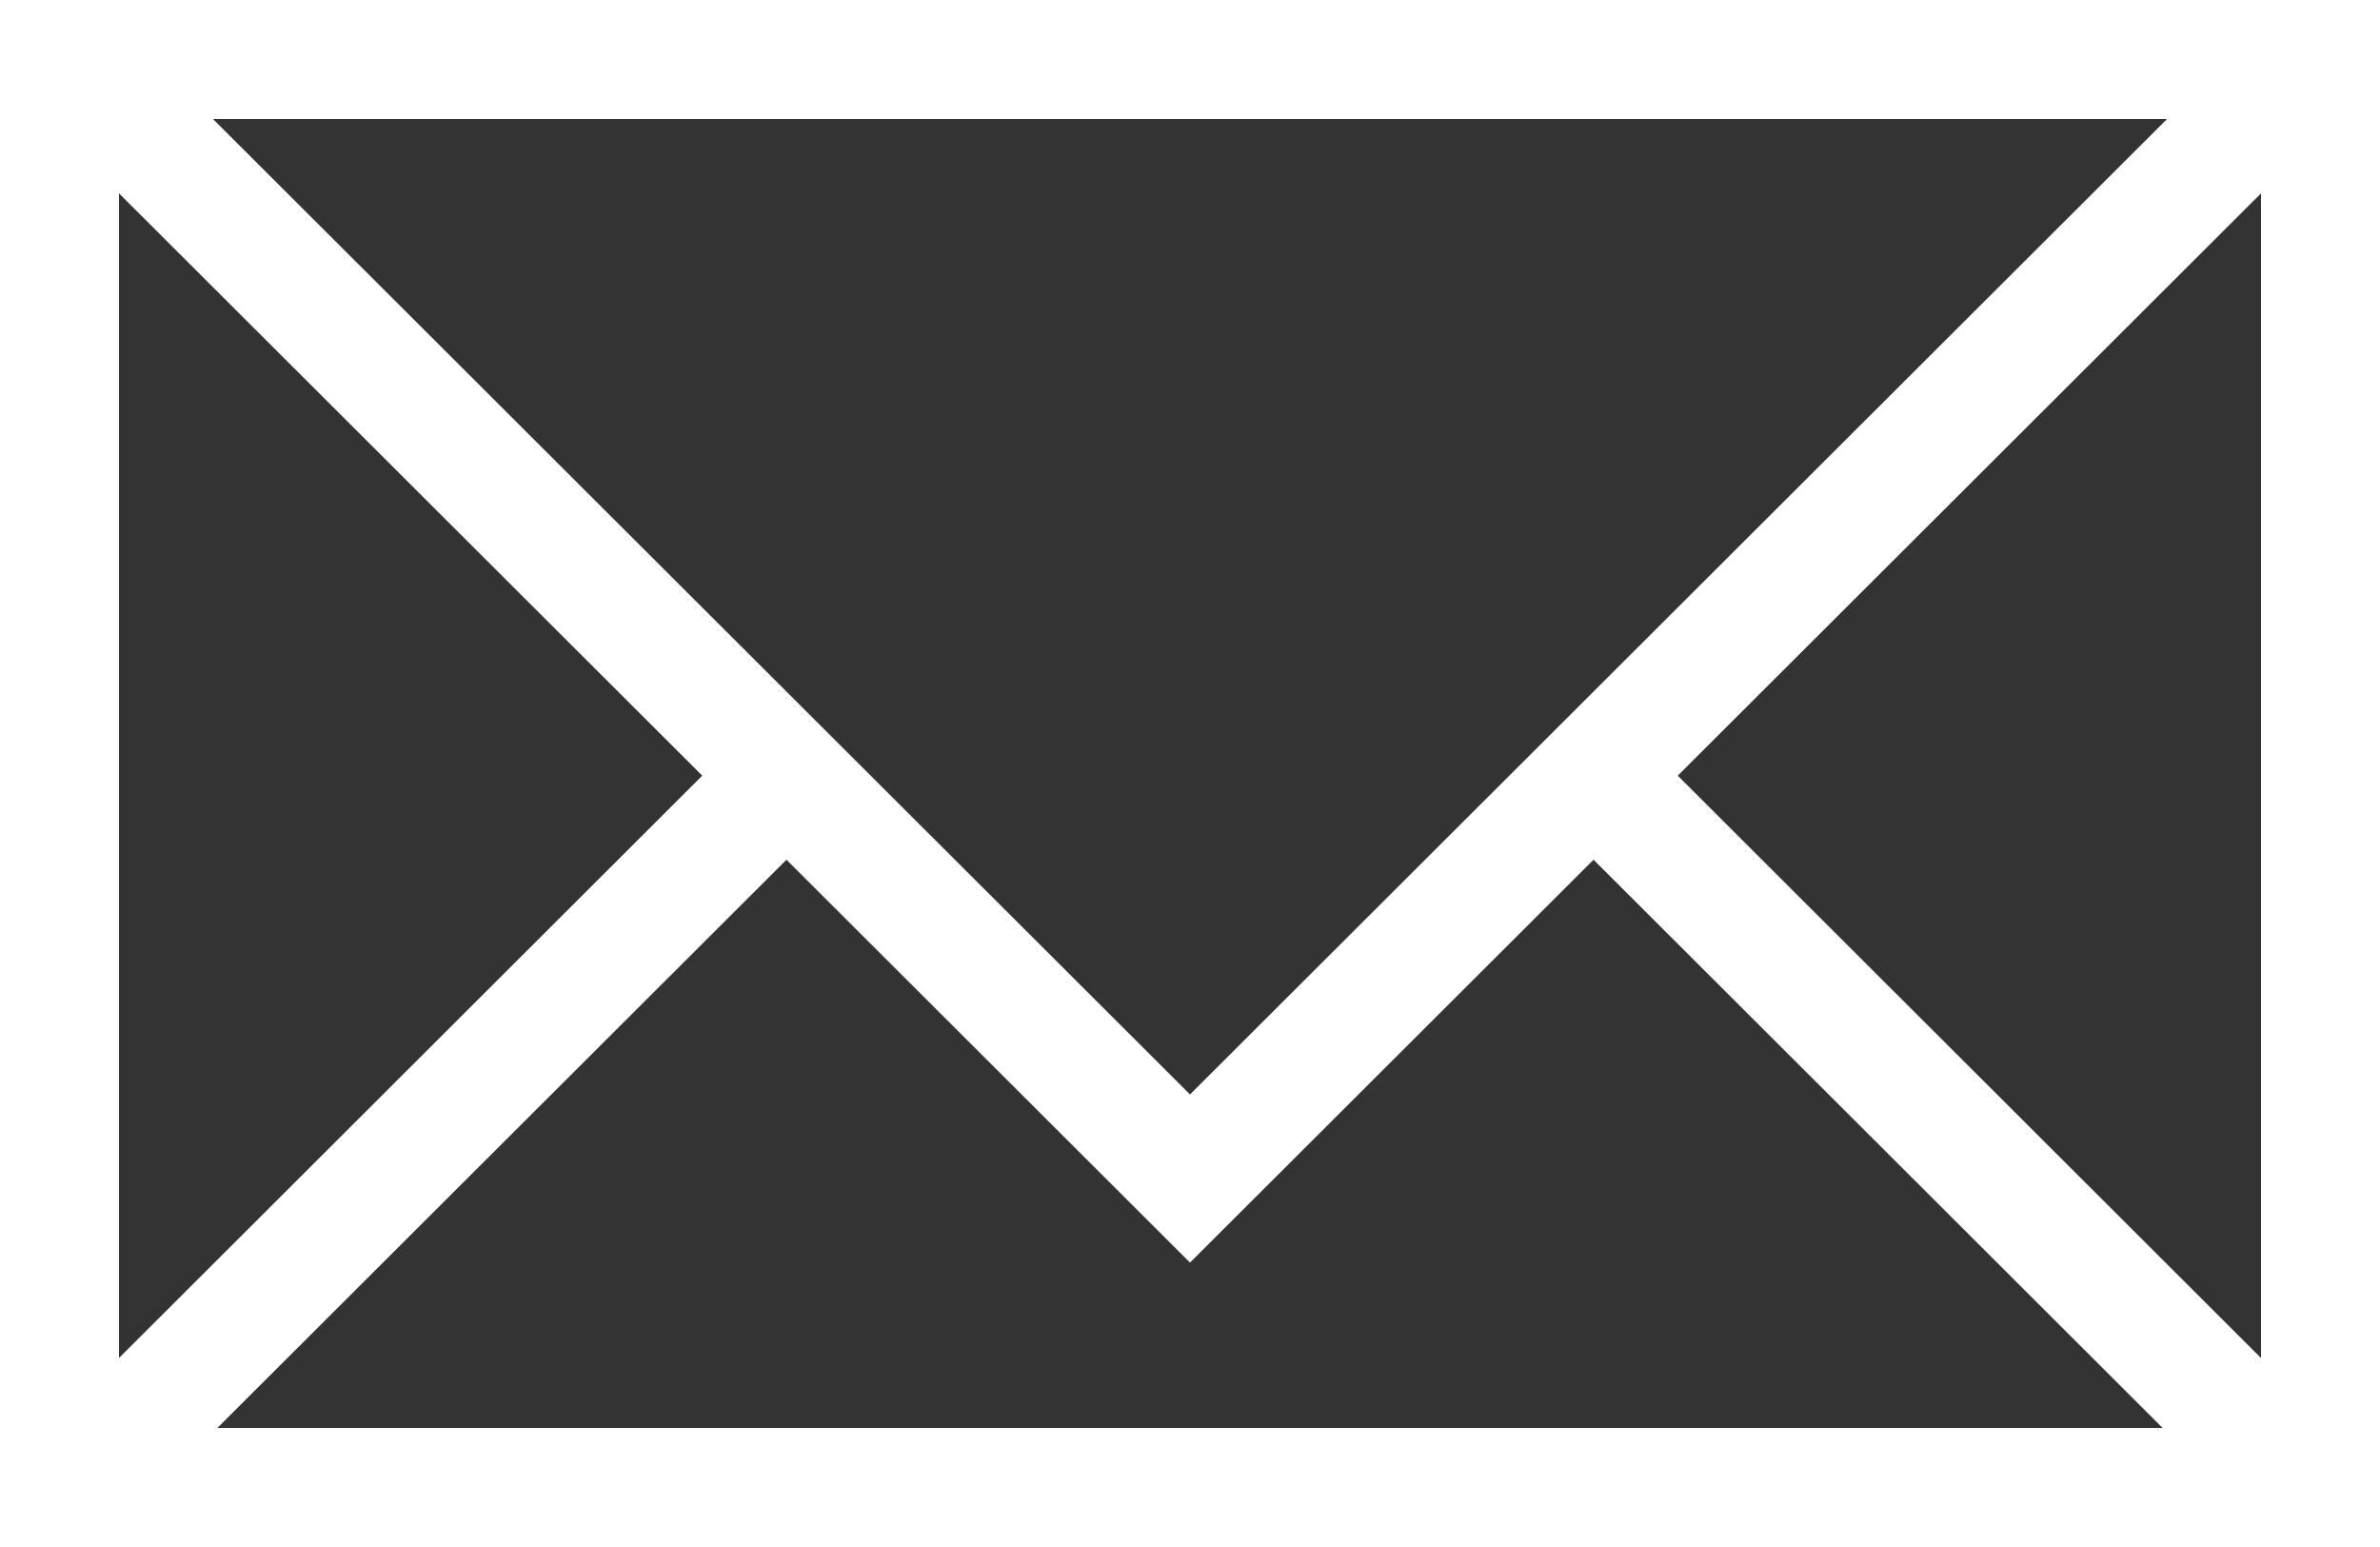 <?xml version="1.0" encoding="utf-8"?>
<!-- Generator: Adobe Illustrator 17.0.0, SVG Export Plug-In . SVG Version: 6.00 Build 0)  -->
<!DOCTYPE svg PUBLIC "-//W3C//DTD SVG 1.1//EN" "http://www.w3.org/Graphics/SVG/1.1/DTD/svg11.dtd">
<svg version="1.1" id="Layer_1" xmlns="http://www.w3.org/2000/svg" xmlns:xlink="http://www.w3.org/1999/xlink" x="0px" y="0px"
	 width="40px" height="26px" viewBox="0 0 40 26" enable-background="new 0 0 40 26" xml:space="preserve">
<rect x="0" y="0" width="40" height="26" fill="#333333" stroke="none"/>
<g>
	<g>
		<path fill="#FFFFFF" d="M38,2v22H2V2H38 M40,0H0v26h40V0L40,0z"/>
	</g>
	<polyline fill="none" stroke="#FFFFFF" stroke-width="2" stroke-miterlimit="10" points="38.795,1.043 20,19.807 1.205,1.043 	"/>
	<line fill="none" stroke="#FFFFFF" stroke-width="2" stroke-miterlimit="10" x1="26.782" y1="13.036" x2="39.057" y2="25.292"/>
	<line fill="none" stroke="#FFFFFF" stroke-width="2" stroke-miterlimit="10" x1="0.943" y1="25.292" x2="13.218" y2="13.036"/>
</g>
</svg>
